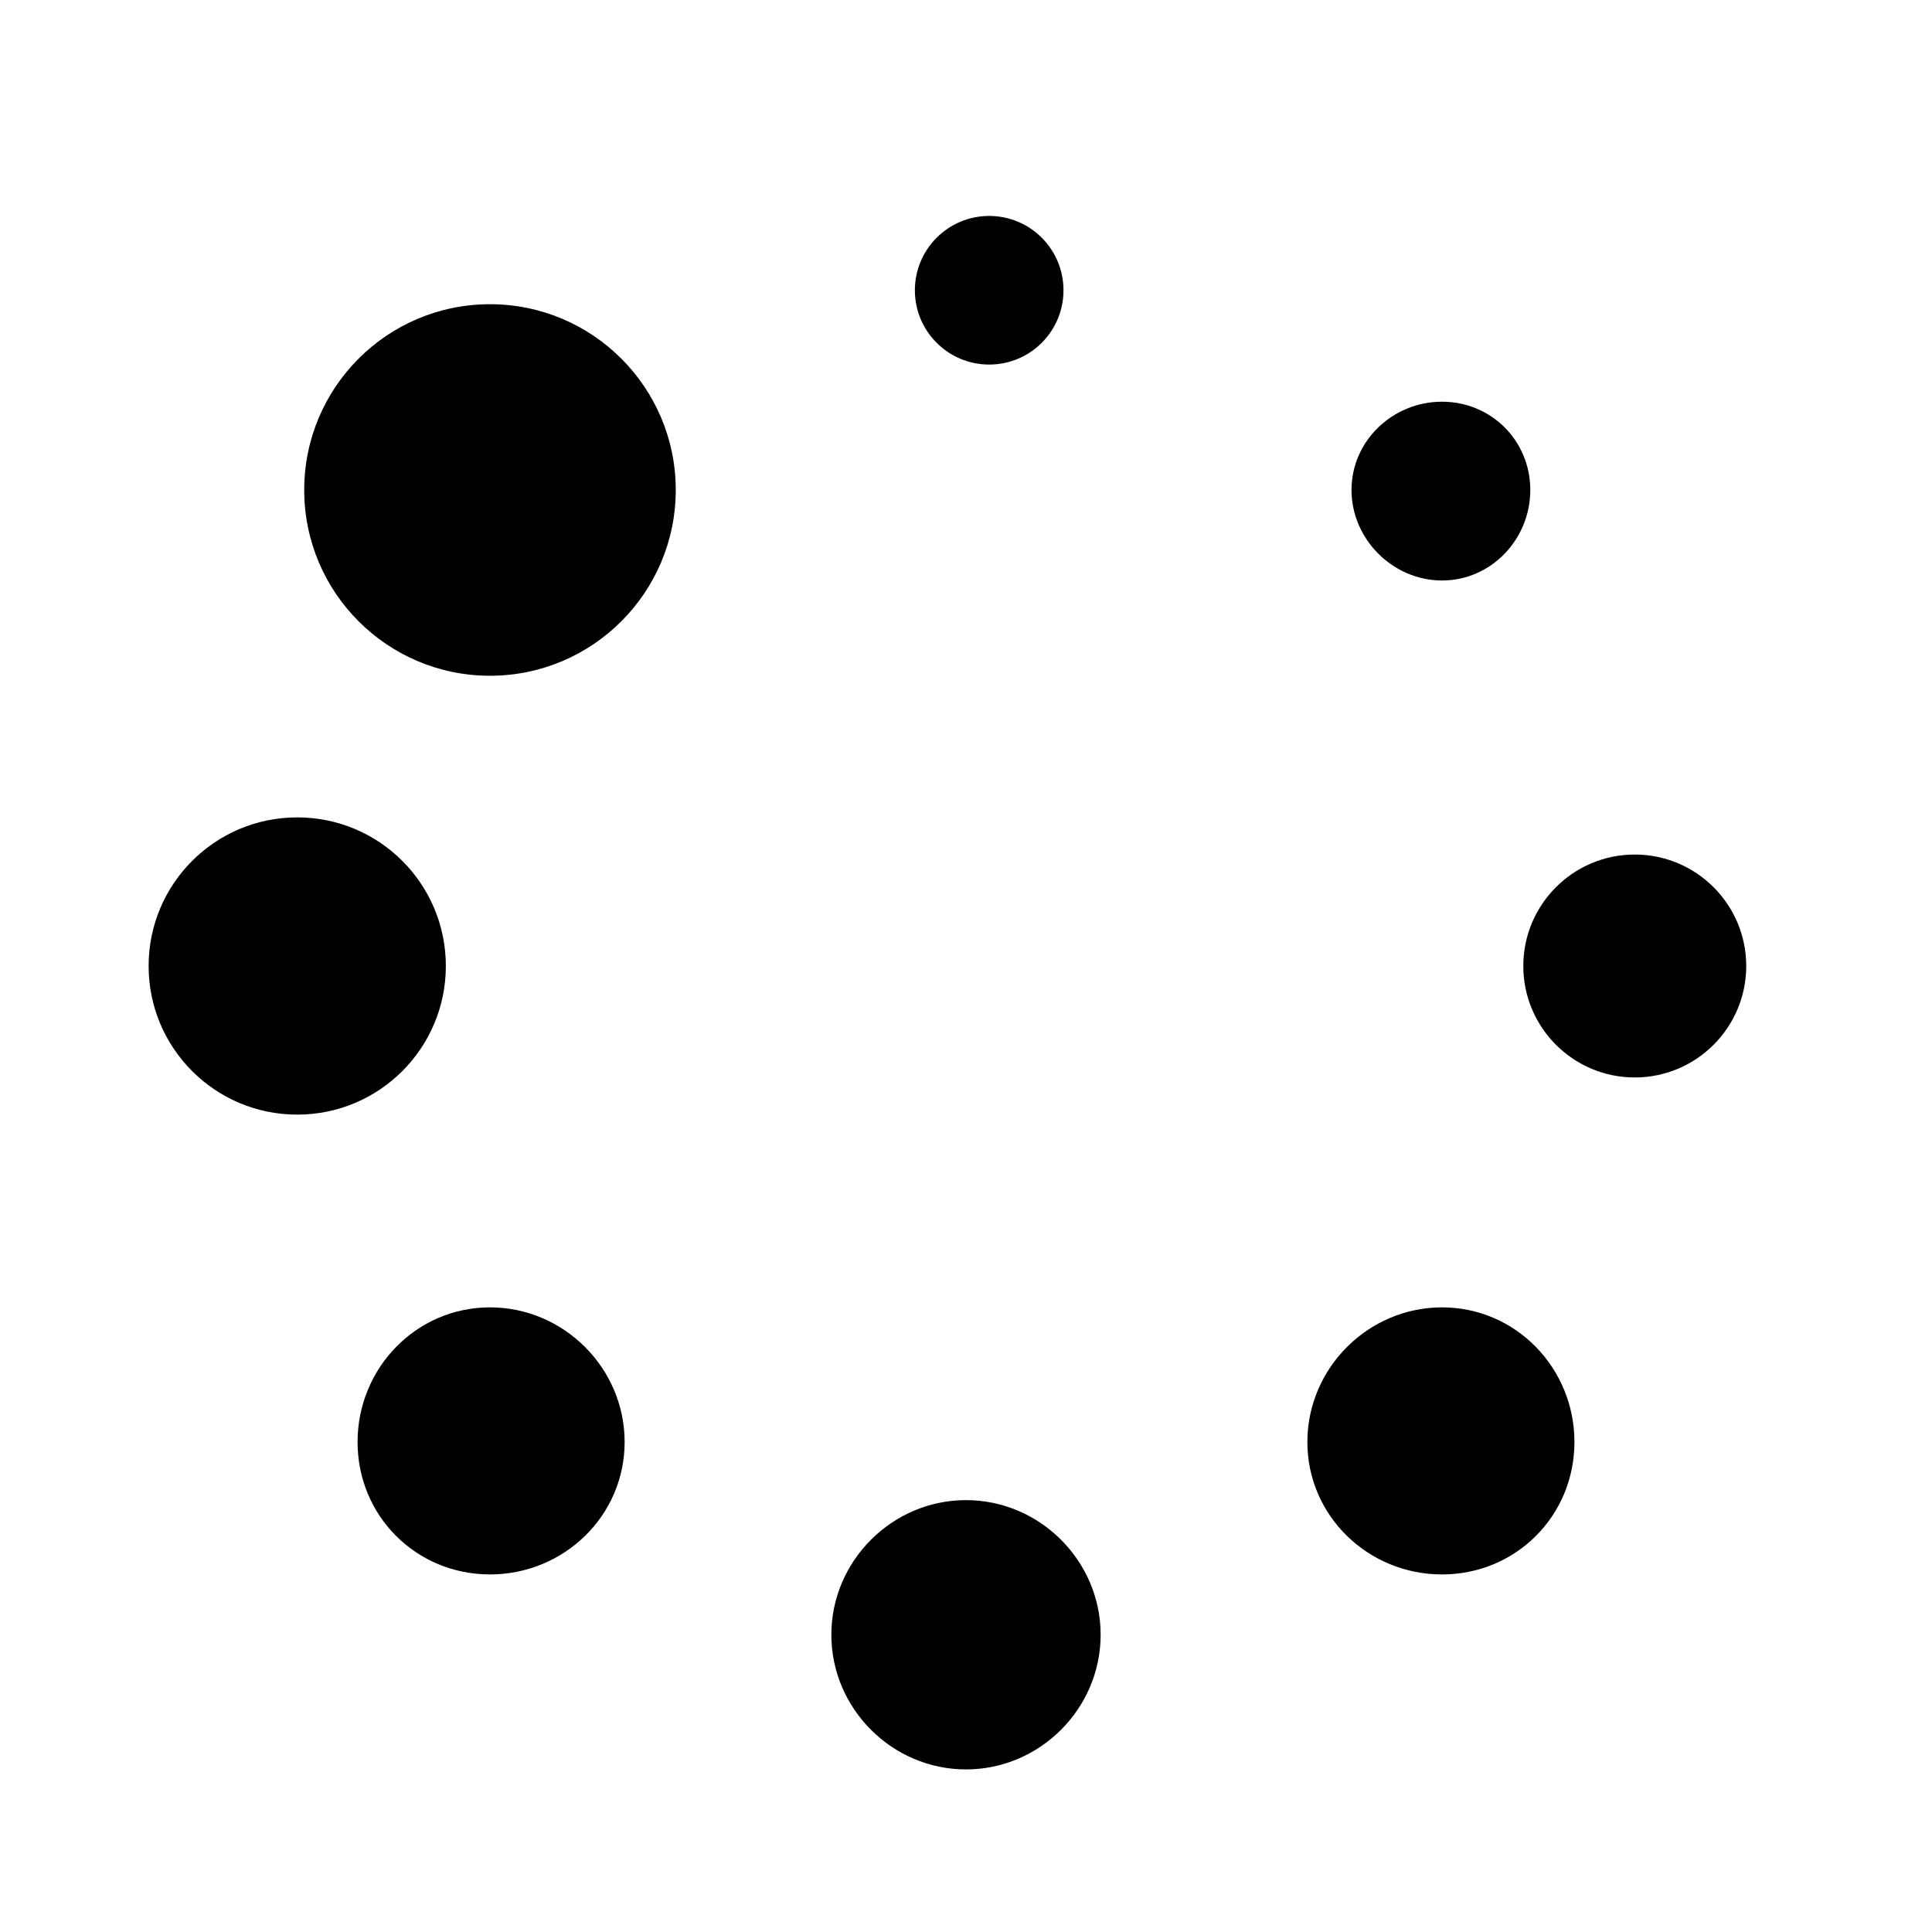 <?xml version="1.0"?>
<svg xmlns="http://www.w3.org/2000/svg" viewBox="0 0 26 26" enable-background="new 0 0 26 26">
    <path d="M 13.312 2.906 C 12.76 2.906 12.312 3.354 12.312 3.906 C 12.312 4.459 12.76 4.906 13.312 4.906 C 13.865 4.906 14.312 4.459 14.312 3.906 C 14.312 3.354 13.865 2.906 13.312 2.906 z M 6.594 4.094 C 5.213 4.094 4.094 5.213 4.094 6.594 C 4.094 7.974 5.213 9.094 6.594 9.094 C 7.974 9.094 9.094 7.974 9.094 6.594 C 9.094 5.213 7.974 4.094 6.594 4.094 z M 19.406 5.406 C 18.744 5.406 18.188 5.931 18.188 6.594 C 18.188 7.256 18.744 7.812 19.406 7.812 C 20.069 7.812 20.594 7.256 20.594 6.594 C 20.594 5.931 20.069 5.406 19.406 5.406 z M 4 11 C 2.895 11 2 11.895 2 13 C 2 14.105 2.895 15 4 15 C 5.105 15 6 14.105 6 13 C 6 11.895 5.105 11 4 11 z M 22 11.5 C 21.172 11.5 20.5 12.172 20.5 13 C 20.5 13.828 21.172 14.5 22 14.5 C 22.828 14.5 23.5 13.828 23.5 13 C 23.5 12.172 22.828 11.5 22 11.5 z M 6.594 17.594 C 5.6 17.594 4.812 18.412 4.812 19.406 C 4.812 20.4 5.6 21.188 6.594 21.188 C 7.588 21.188 8.406 20.4 8.406 19.406 C 8.406 18.412 7.588 17.594 6.594 17.594 z M 19.406 17.594 C 18.412 17.594 17.594 18.412 17.594 19.406 C 17.594 20.4 18.412 21.188 19.406 21.188 C 20.4 21.188 21.188 20.4 21.188 19.406 C 21.188 18.412 20.4 17.594 19.406 17.594 z M 13 20.188 C 12.006 20.188 11.188 21.006 11.188 22 C 11.188 22.994 12.006 23.812 13 23.812 C 13.994 23.812 14.812 22.994 14.812 22 C 14.812 21.006 13.994 20.188 13 20.188 z"/>
</svg>
